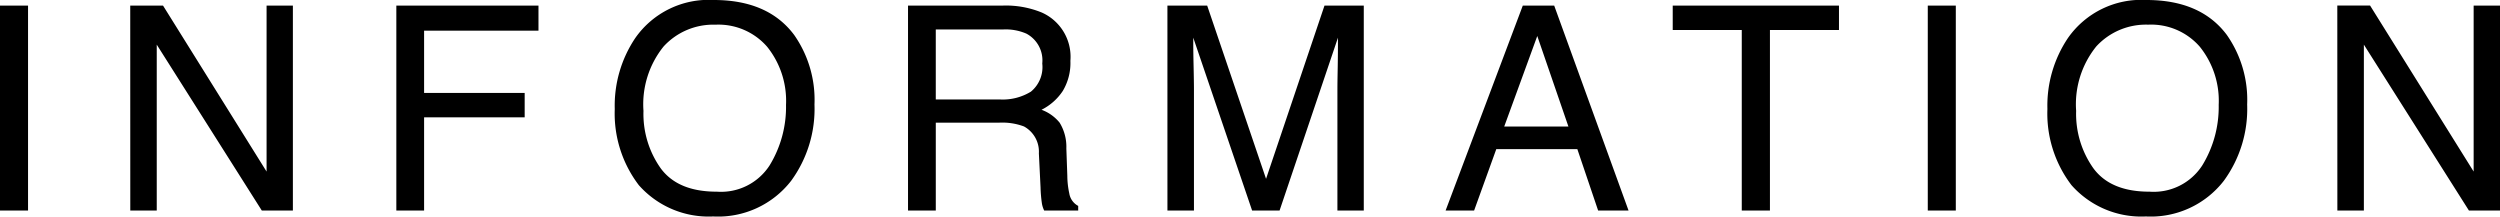 <svg xmlns="http://www.w3.org/2000/svg" width="210.023" height="18.188" viewBox="0 0 210.023 18.188">
  <path id="ttl_information" d="M2.355-17.215H4.711V0H2.355Zm10.941,0H16.05l8.7,13.945V-17.215H26.96V0H24.347L15.523-13.934V0H13.3Zm22.355,0H47.592v2.109H37.983v5.227h8.449v2.051H37.983V0H35.651Zm26.667-.469q4.559,0,6.75,2.93a9.494,9.494,0,0,1,1.711,5.848A10.233,10.233,0,0,1,68.822-2.5a7.761,7.761,0,0,1-6.551,3,7.83,7.83,0,0,1-6.246-2.625A9.912,9.912,0,0,1,54-8.52,10.177,10.177,0,0,1,55.732-14.5,7.514,7.514,0,0,1,62.318-17.684Zm.234,16.1a4.855,4.855,0,0,0,4.459-2.209,9.4,9.4,0,0,0,1.377-5.08A7.246,7.246,0,0,0,66.8-13.758a5.42,5.42,0,0,0-4.342-1.852A5.654,5.654,0,0,0,58.1-13.775a7.73,7.73,0,0,0-1.687,5.408,7.9,7.9,0,0,0,1.447,4.822Q59.306-1.582,62.552-1.582ZM86.36-9.328a4.519,4.519,0,0,0,2.6-.656,2.671,2.671,0,0,0,.955-2.367,2.54,2.54,0,0,0-1.336-2.508,4.366,4.366,0,0,0-1.91-.352h-5.7v5.883Zm-7.723-7.887h7.969a7.947,7.947,0,0,1,3.246.574,4.066,4.066,0,0,1,2.426,4.066,4.573,4.573,0,0,1-.639,2.531,4.615,4.615,0,0,1-1.787,1.582A3.521,3.521,0,0,1,91.37-7.383a3.872,3.872,0,0,1,.568,2.168l.082,2.309a7.1,7.1,0,0,0,.164,1.465,1.44,1.44,0,0,0,.75,1.055V0H90.075a2.151,2.151,0,0,1-.187-.574,11.022,11.022,0,0,1-.117-1.359L89.63-4.8a2.412,2.412,0,0,0-1.254-2.262,5.186,5.186,0,0,0-2.1-.316H80.97V0H78.637Zm21.792,0h3.34L108.715-2.66l4.91-14.555h3.3V0h-2.215V-10.16q0-.527.023-1.746t.023-2.613L109.852,0h-2.309L102.6-14.52v.527q0,.633.029,1.928t.029,1.9V0H100.43Zm33.687,10.16L131.5-14.66l-2.777,7.605Zm-3.832-10.16h2.637L139.167,0h-2.555l-1.746-5.156h-6.809L126.195,0H123.8Zm26.562,0v2.051h-5.8V0h-2.367V-15.164h-5.8v-2.051Zm7.46,0h2.355V0h-2.355Zm18.37-.469q4.559,0,6.75,2.93a9.494,9.494,0,0,1,1.711,5.848A10.233,10.233,0,0,1,189.18-2.5a7.761,7.761,0,0,1-6.551,3,7.83,7.83,0,0,1-6.246-2.625,9.912,9.912,0,0,1-2.027-6.4,10.177,10.177,0,0,1,1.734-5.977A7.514,7.514,0,0,1,182.677-17.684Zm.234,16.1a4.855,4.855,0,0,0,4.459-2.209,9.4,9.4,0,0,0,1.377-5.08,7.246,7.246,0,0,0-1.588-4.887,5.42,5.42,0,0,0-4.342-1.852,5.654,5.654,0,0,0-4.359,1.834,7.73,7.73,0,0,0-1.687,5.408,7.9,7.9,0,0,0,1.447,4.822Q179.665-1.582,182.911-1.582Zm15.8-15.633h2.754l8.7,13.945V-17.215h2.215V0h-2.613l-8.824-13.934V0h-2.227Z" transform="translate(-2.355 17.684)"/>
</svg>

